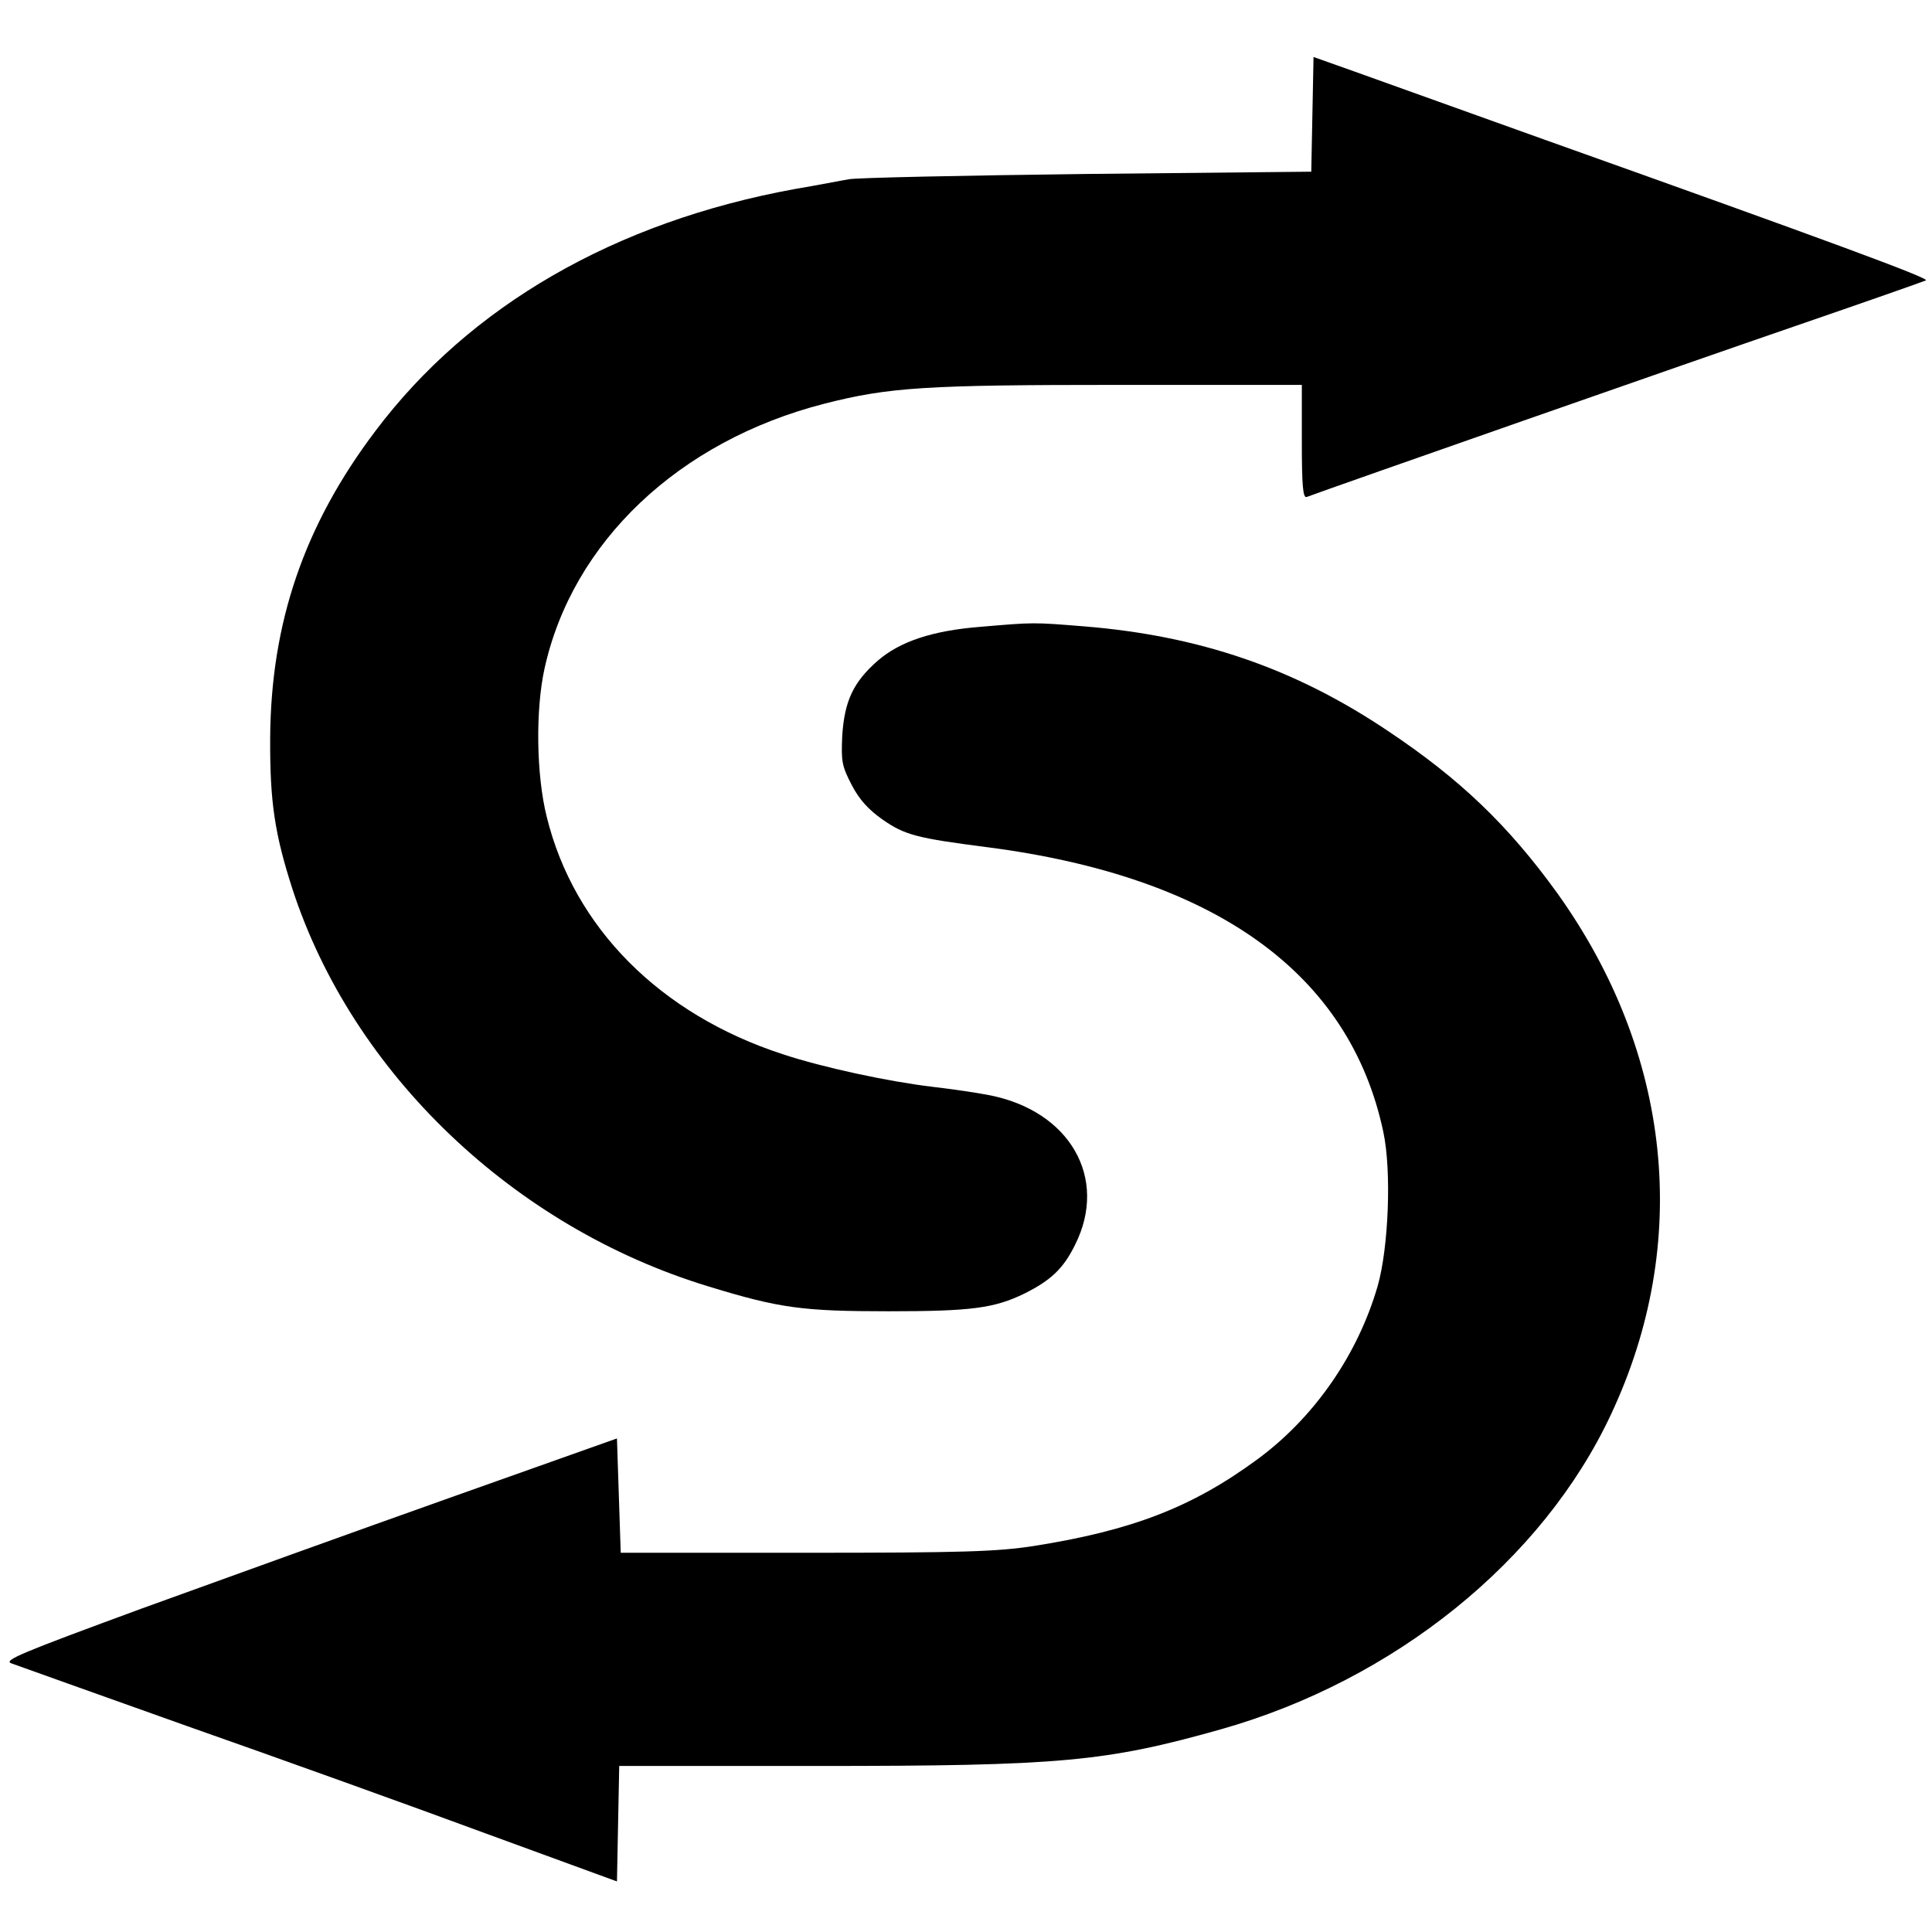 <?xml version="1.0" standalone="no"?>
<!DOCTYPE svg PUBLIC "-//W3C//DTD SVG 20010904//EN"
 "http://www.w3.org/TR/2001/REC-SVG-20010904/DTD/svg10.dtd">
<svg version="1.0" xmlns="http://www.w3.org/2000/svg"
 width="512pt" height="512pt" viewBox="0 0 512 512"
 preserveAspectRatio="xMidYMid meet">
<g transform="translate(0,512) scale(0.1,-0.1)"
fill="#000000" stroke="none">
<path d="M3478 4817 l-3 -152 -595 -6 c-327 -4 -611 -10 -630 -14 -19 -3 -84
-16 -144 -26 -476 -87 -861 -309 -1111 -641 -189 -250 -277 -508 -279 -813 -1
-170 12 -255 59 -401 159 -488 586 -896 1102 -1053 189 -58 250 -66 478 -66
219 0 280 8 360 47 70 35 103 66 134 129 89 177 -14 356 -229 397 -30 6 -98
16 -150 22 -117 14 -289 51 -395 86 -326 106 -554 336 -626 629 -28 111 -30
284 -6 393 74 336 356 603 741 702 172 44 270 50 781 50 l485 0 0 -151 c0
-117 3 -150 13 -146 64 24 1027 361 1292 452 186 64 343 119 349 122 9 6 -262
106 -1014 374 -217 78 -443 159 -502 180 l-107 38 -3 -152z"/>
<path d="M2600 3459 c-129 -10 -215 -39 -274 -90 -65 -57 -88 -107 -94 -199
-3 -68 -1 -80 25 -130 20 -39 45 -66 82 -92 59 -41 90 -49 276 -73 605 -78
962 -334 1051 -755 22 -103 14 -306 -15 -408 -53 -183 -169 -350 -321 -461
-172 -126 -331 -187 -590 -228 -98 -15 -186 -18 -605 -18 l-490 0 -5 151 -5
152 -445 -158 c-245 -87 -611 -219 -815 -293 -318 -117 -367 -137 -345 -145
14 -5 223 -80 465 -166 242 -85 598 -213 790 -284 l350 -128 3 153 3 153 527
0 c642 0 762 11 1067 97 460 130 853 447 1034 834 214 455 162 957 -142 1382
-130 180 -258 303 -452 432 -245 164 -496 250 -801 275 -137 11 -133 11 -274
-1z"/>
</g>
</svg>

